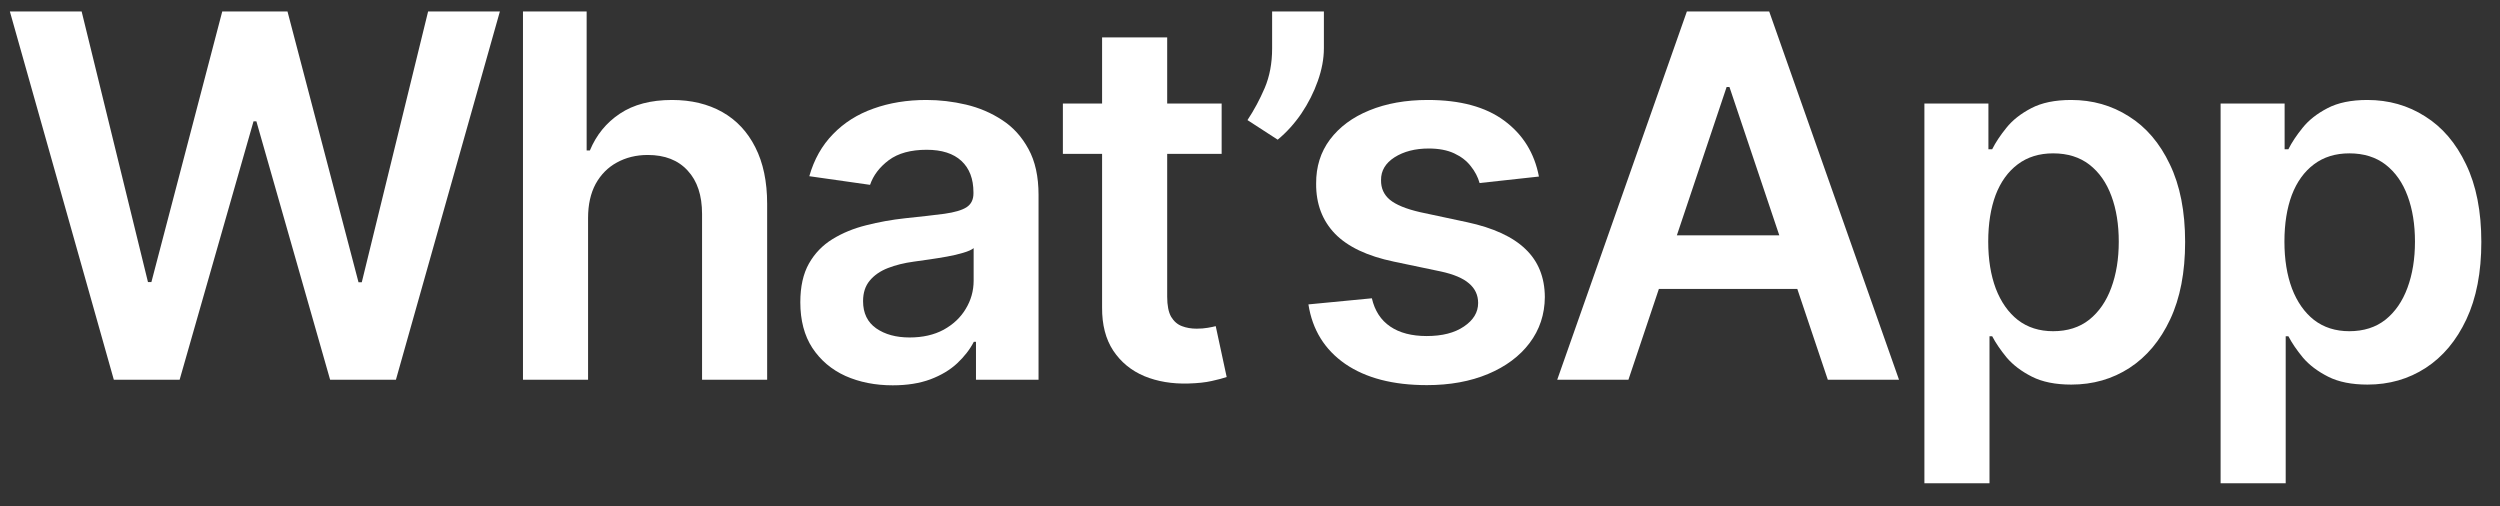 <?xml version="1.0" encoding="UTF-8"?> <svg xmlns="http://www.w3.org/2000/svg" width="79" height="16" viewBox="0 0 79 16" fill="none"><rect x="0" y="0" width="79" height="16" fill="#333333" stroke="none"/><path d="M3.597 12L0.312 0.363H2.58L4.676 8.914H4.784L7.023 0.363H9.085L11.329 8.92H11.432L13.528 0.363H15.796L12.511 12H10.432L8.102 3.835H8.011L5.676 12H3.597Z" fill="white"></path><path d="M18.583 6.886V12H16.526V0.363H18.538V4.755H18.64C18.844 4.263 19.161 3.875 19.589 3.591C20.02 3.303 20.57 3.159 21.236 3.159C21.843 3.159 22.371 3.286 22.822 3.539C23.272 3.793 23.621 4.164 23.867 4.653C24.117 5.142 24.242 5.738 24.242 6.443V12H22.185V6.761C22.185 6.174 22.034 5.717 21.731 5.392C21.431 5.062 21.011 4.897 20.469 4.897C20.106 4.897 19.78 4.977 19.492 5.136C19.208 5.291 18.985 5.517 18.822 5.812C18.663 6.108 18.583 6.466 18.583 6.886Z" fill="white"></path><path d="M28.21 12.176C27.657 12.176 27.159 12.077 26.716 11.88C26.276 11.68 25.928 11.384 25.67 10.994C25.416 10.604 25.29 10.123 25.29 9.551C25.29 9.058 25.381 8.651 25.562 8.329C25.744 8.007 25.992 7.75 26.307 7.556C26.621 7.363 26.975 7.217 27.369 7.119C27.767 7.017 28.178 6.943 28.602 6.897C29.113 6.844 29.528 6.797 29.846 6.755C30.165 6.71 30.396 6.642 30.54 6.551C30.687 6.456 30.761 6.31 30.761 6.113V6.079C30.761 5.651 30.634 5.32 30.381 5.085C30.127 4.85 29.761 4.733 29.284 4.733C28.78 4.733 28.381 4.842 28.085 5.062C27.793 5.282 27.596 5.541 27.494 5.841L25.574 5.568C25.725 5.038 25.975 4.594 26.324 4.238C26.672 3.878 27.098 3.609 27.602 3.431C28.106 3.25 28.663 3.159 29.273 3.159C29.693 3.159 30.112 3.208 30.528 3.306C30.945 3.405 31.326 3.568 31.67 3.795C32.015 4.019 32.291 4.324 32.5 4.71C32.712 5.096 32.818 5.579 32.818 6.159V12H30.841V10.801H30.773C30.648 11.043 30.471 11.271 30.244 11.483C30.021 11.691 29.738 11.86 29.398 11.988C29.06 12.113 28.665 12.176 28.21 12.176ZM28.744 10.664C29.157 10.664 29.515 10.583 29.818 10.42C30.121 10.253 30.354 10.034 30.517 9.761C30.683 9.488 30.767 9.191 30.767 8.869V7.841C30.703 7.894 30.593 7.943 30.437 7.988C30.286 8.034 30.115 8.074 29.926 8.108C29.737 8.142 29.549 8.172 29.363 8.199C29.178 8.225 29.017 8.248 28.881 8.267C28.574 8.308 28.299 8.377 28.057 8.471C27.814 8.566 27.623 8.699 27.483 8.869C27.343 9.036 27.273 9.252 27.273 9.517C27.273 9.895 27.411 10.181 27.687 10.375C27.964 10.568 28.316 10.664 28.744 10.664Z" fill="white"></path><path d="M38.604 3.272V4.863H33.587V3.272H38.604ZM34.826 1.181H36.883V9.375C36.883 9.651 36.924 9.863 37.008 10.011C37.095 10.155 37.208 10.253 37.349 10.306C37.489 10.36 37.644 10.386 37.814 10.386C37.943 10.386 38.061 10.377 38.167 10.358C38.276 10.339 38.36 10.322 38.417 10.306L38.763 11.914C38.653 11.952 38.496 11.994 38.292 12.039C38.091 12.085 37.845 12.111 37.553 12.119C37.038 12.134 36.574 12.056 36.161 11.886C35.748 11.712 35.42 11.443 35.178 11.079C34.939 10.716 34.822 10.261 34.826 9.716V1.181Z" fill="white"></path><path d="M41.835 0.363V1.522C41.835 1.856 41.77 2.202 41.642 2.562C41.517 2.918 41.344 3.259 41.125 3.585C40.905 3.907 40.655 4.183 40.375 4.414L39.42 3.795C39.628 3.481 39.81 3.142 39.966 2.778C40.121 2.411 40.199 1.996 40.199 1.534V0.363H41.835Z" fill="white"></path><path d="M48.63 5.579L46.755 5.784C46.702 5.594 46.609 5.416 46.476 5.25C46.347 5.083 46.173 4.949 45.953 4.846C45.734 4.744 45.465 4.693 45.147 4.693C44.719 4.693 44.359 4.786 44.067 4.971C43.779 5.157 43.637 5.397 43.641 5.693C43.637 5.947 43.73 6.153 43.919 6.312C44.112 6.471 44.431 6.602 44.874 6.704L46.362 7.022C47.188 7.2 47.802 7.483 48.203 7.869C48.609 8.255 48.813 8.761 48.817 9.386C48.813 9.935 48.652 10.42 48.334 10.841C48.02 11.257 47.582 11.583 47.022 11.818C46.461 12.053 45.817 12.17 45.09 12.17C44.022 12.17 43.162 11.947 42.51 11.5C41.859 11.049 41.471 10.422 41.346 9.619L43.351 9.426C43.442 9.82 43.635 10.117 43.931 10.318C44.226 10.519 44.611 10.619 45.084 10.619C45.573 10.619 45.965 10.519 46.26 10.318C46.559 10.117 46.709 9.869 46.709 9.574C46.709 9.324 46.612 9.117 46.419 8.954C46.23 8.791 45.934 8.666 45.533 8.579L44.044 8.267C43.207 8.092 42.588 7.799 42.186 7.386C41.785 6.969 41.586 6.443 41.59 5.806C41.586 5.269 41.732 4.803 42.027 4.409C42.327 4.011 42.741 3.704 43.272 3.488C43.806 3.269 44.421 3.159 45.118 3.159C46.141 3.159 46.946 3.377 47.533 3.812C48.124 4.248 48.489 4.837 48.63 5.579Z" fill="white"></path><path d="M51.458 12H49.208L53.305 0.363H55.907L60.009 12H57.759L54.651 2.75H54.561L51.458 12ZM51.532 7.437H57.669V9.13H51.532V7.437Z" fill="white"></path><path d="M60.811 15.272V3.272H62.834V4.716H62.953C63.059 4.503 63.209 4.278 63.402 4.039C63.595 3.797 63.857 3.591 64.186 3.42C64.516 3.246 64.936 3.159 65.448 3.159C66.122 3.159 66.73 3.331 67.271 3.676C67.817 4.017 68.249 4.522 68.567 5.193C68.889 5.859 69.05 6.678 69.05 7.647C69.05 8.606 68.893 9.42 68.578 10.091C68.264 10.761 67.836 11.272 67.294 11.625C66.752 11.977 66.139 12.153 65.453 12.153C64.953 12.153 64.538 12.07 64.209 11.903C63.879 11.736 63.614 11.536 63.413 11.301C63.217 11.062 63.063 10.837 62.953 10.625H62.868V15.272H60.811ZM62.828 7.636C62.828 8.2 62.908 8.695 63.067 9.119C63.23 9.543 63.463 9.875 63.766 10.113C64.073 10.348 64.444 10.466 64.879 10.466C65.334 10.466 65.715 10.344 66.021 10.102C66.328 9.856 66.559 9.52 66.715 9.096C66.874 8.668 66.953 8.181 66.953 7.636C66.953 7.094 66.876 6.613 66.72 6.193C66.565 5.772 66.334 5.443 66.027 5.204C65.72 4.966 65.338 4.846 64.879 4.846C64.44 4.846 64.067 4.962 63.76 5.193C63.453 5.424 63.22 5.748 63.061 6.164C62.906 6.581 62.828 7.072 62.828 7.636Z" fill="white"></path><path d="M70.171 15.272V3.272H72.194V4.716H72.313C72.419 4.503 72.569 4.278 72.762 4.039C72.955 3.797 73.217 3.591 73.546 3.42C73.876 3.246 74.296 3.159 74.808 3.159C75.482 3.159 76.09 3.331 76.631 3.676C77.177 4.017 77.609 4.522 77.927 5.193C78.249 5.859 78.41 6.678 78.41 7.647C78.41 8.606 78.253 9.42 77.938 10.091C77.624 10.761 77.196 11.272 76.654 11.625C76.112 11.977 75.499 12.153 74.813 12.153C74.313 12.153 73.898 12.07 73.569 11.903C73.239 11.736 72.974 11.536 72.773 11.301C72.576 11.062 72.423 10.837 72.313 10.625H72.228V15.272H70.171ZM72.188 7.636C72.188 8.2 72.268 8.695 72.427 9.119C72.59 9.543 72.823 9.875 73.126 10.113C73.433 10.348 73.804 10.466 74.239 10.466C74.694 10.466 75.075 10.344 75.381 10.102C75.688 9.856 75.919 9.52 76.075 9.096C76.234 8.668 76.313 8.181 76.313 7.636C76.313 7.094 76.236 6.613 76.08 6.193C75.925 5.772 75.694 5.443 75.387 5.204C75.08 4.966 74.698 4.846 74.239 4.846C73.8 4.846 73.427 4.962 73.12 5.193C72.813 5.424 72.58 5.748 72.421 6.164C72.266 6.581 72.188 7.072 72.188 7.636Z" fill="white"></path></svg> 